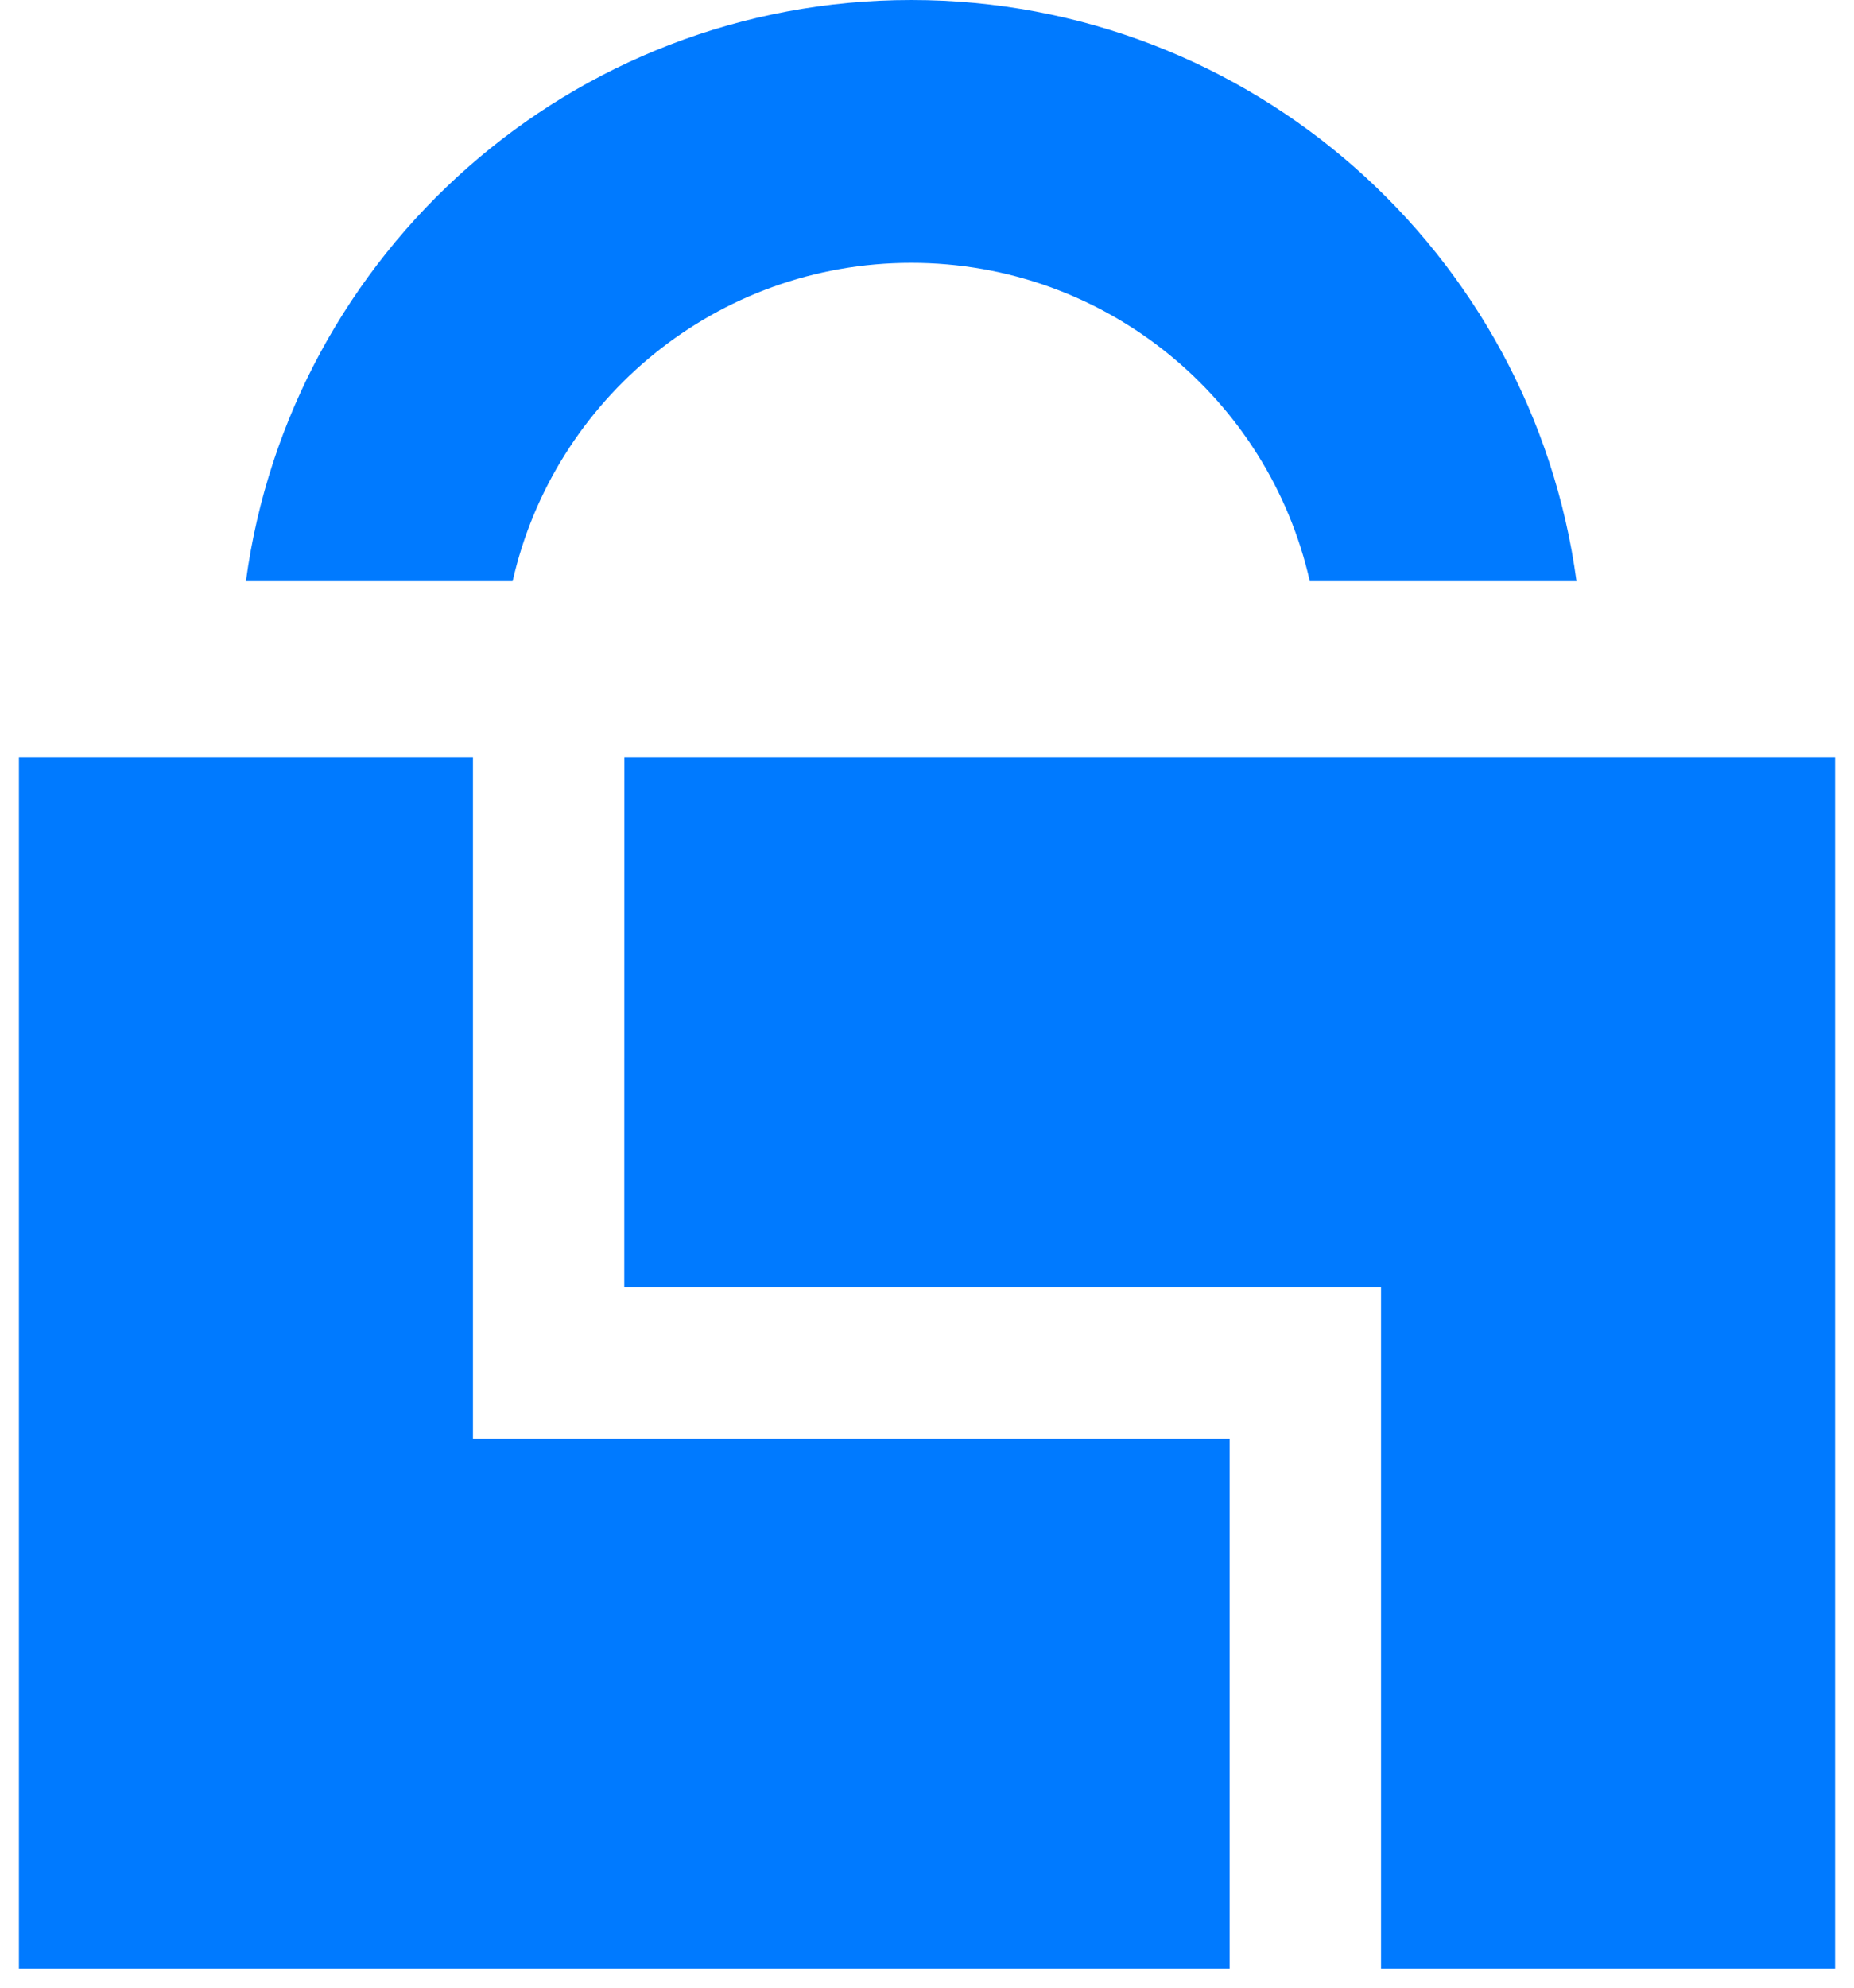 <?xml version="1.0" encoding="UTF-8"?>
<svg width="28px" height="30px" viewBox="0 0 28 30" version="1.1" xmlns="http://www.w3.org/2000/svg" xmlns:xlink="http://www.w3.org/1999/xlink">
    <title>small lock</title>
    <g id="Page-1" stroke="none" stroke-width="1" fill="none" fill-rule="evenodd">
        <g id="small-lock" transform="translate(-2, 0)">
            <path d="M29.714,11.429 L29.714,29.714 L22.857,29.714 L22.857,19.429 L11.428,19.428 L11.429,11.429 L29.714,11.429 Z M9.143,21.714 L20.571,21.714 L20.571,29.714 L2.286,29.714 L2.286,11.429 L9.143,11.429 L9.143,21.714 Z" id="Combined-Shape" fill="#007AFF"></path>
            <g id="lock-top" transform="translate(5.154, 0.926)"></g>
            <path d="M15.762,0 C20.898,0 25.142,3.819 25.809,8.772 L21.781,8.772 C21.16,6.022 18.701,3.967 15.762,3.967 C12.823,3.967 10.364,6.022 9.742,8.772 L5.714,8.772 C6.382,3.819 10.626,0 15.762,0 Z" id="Combined-Shape" fill="#007AFF"></path>
        </g>
    </g>
</svg>